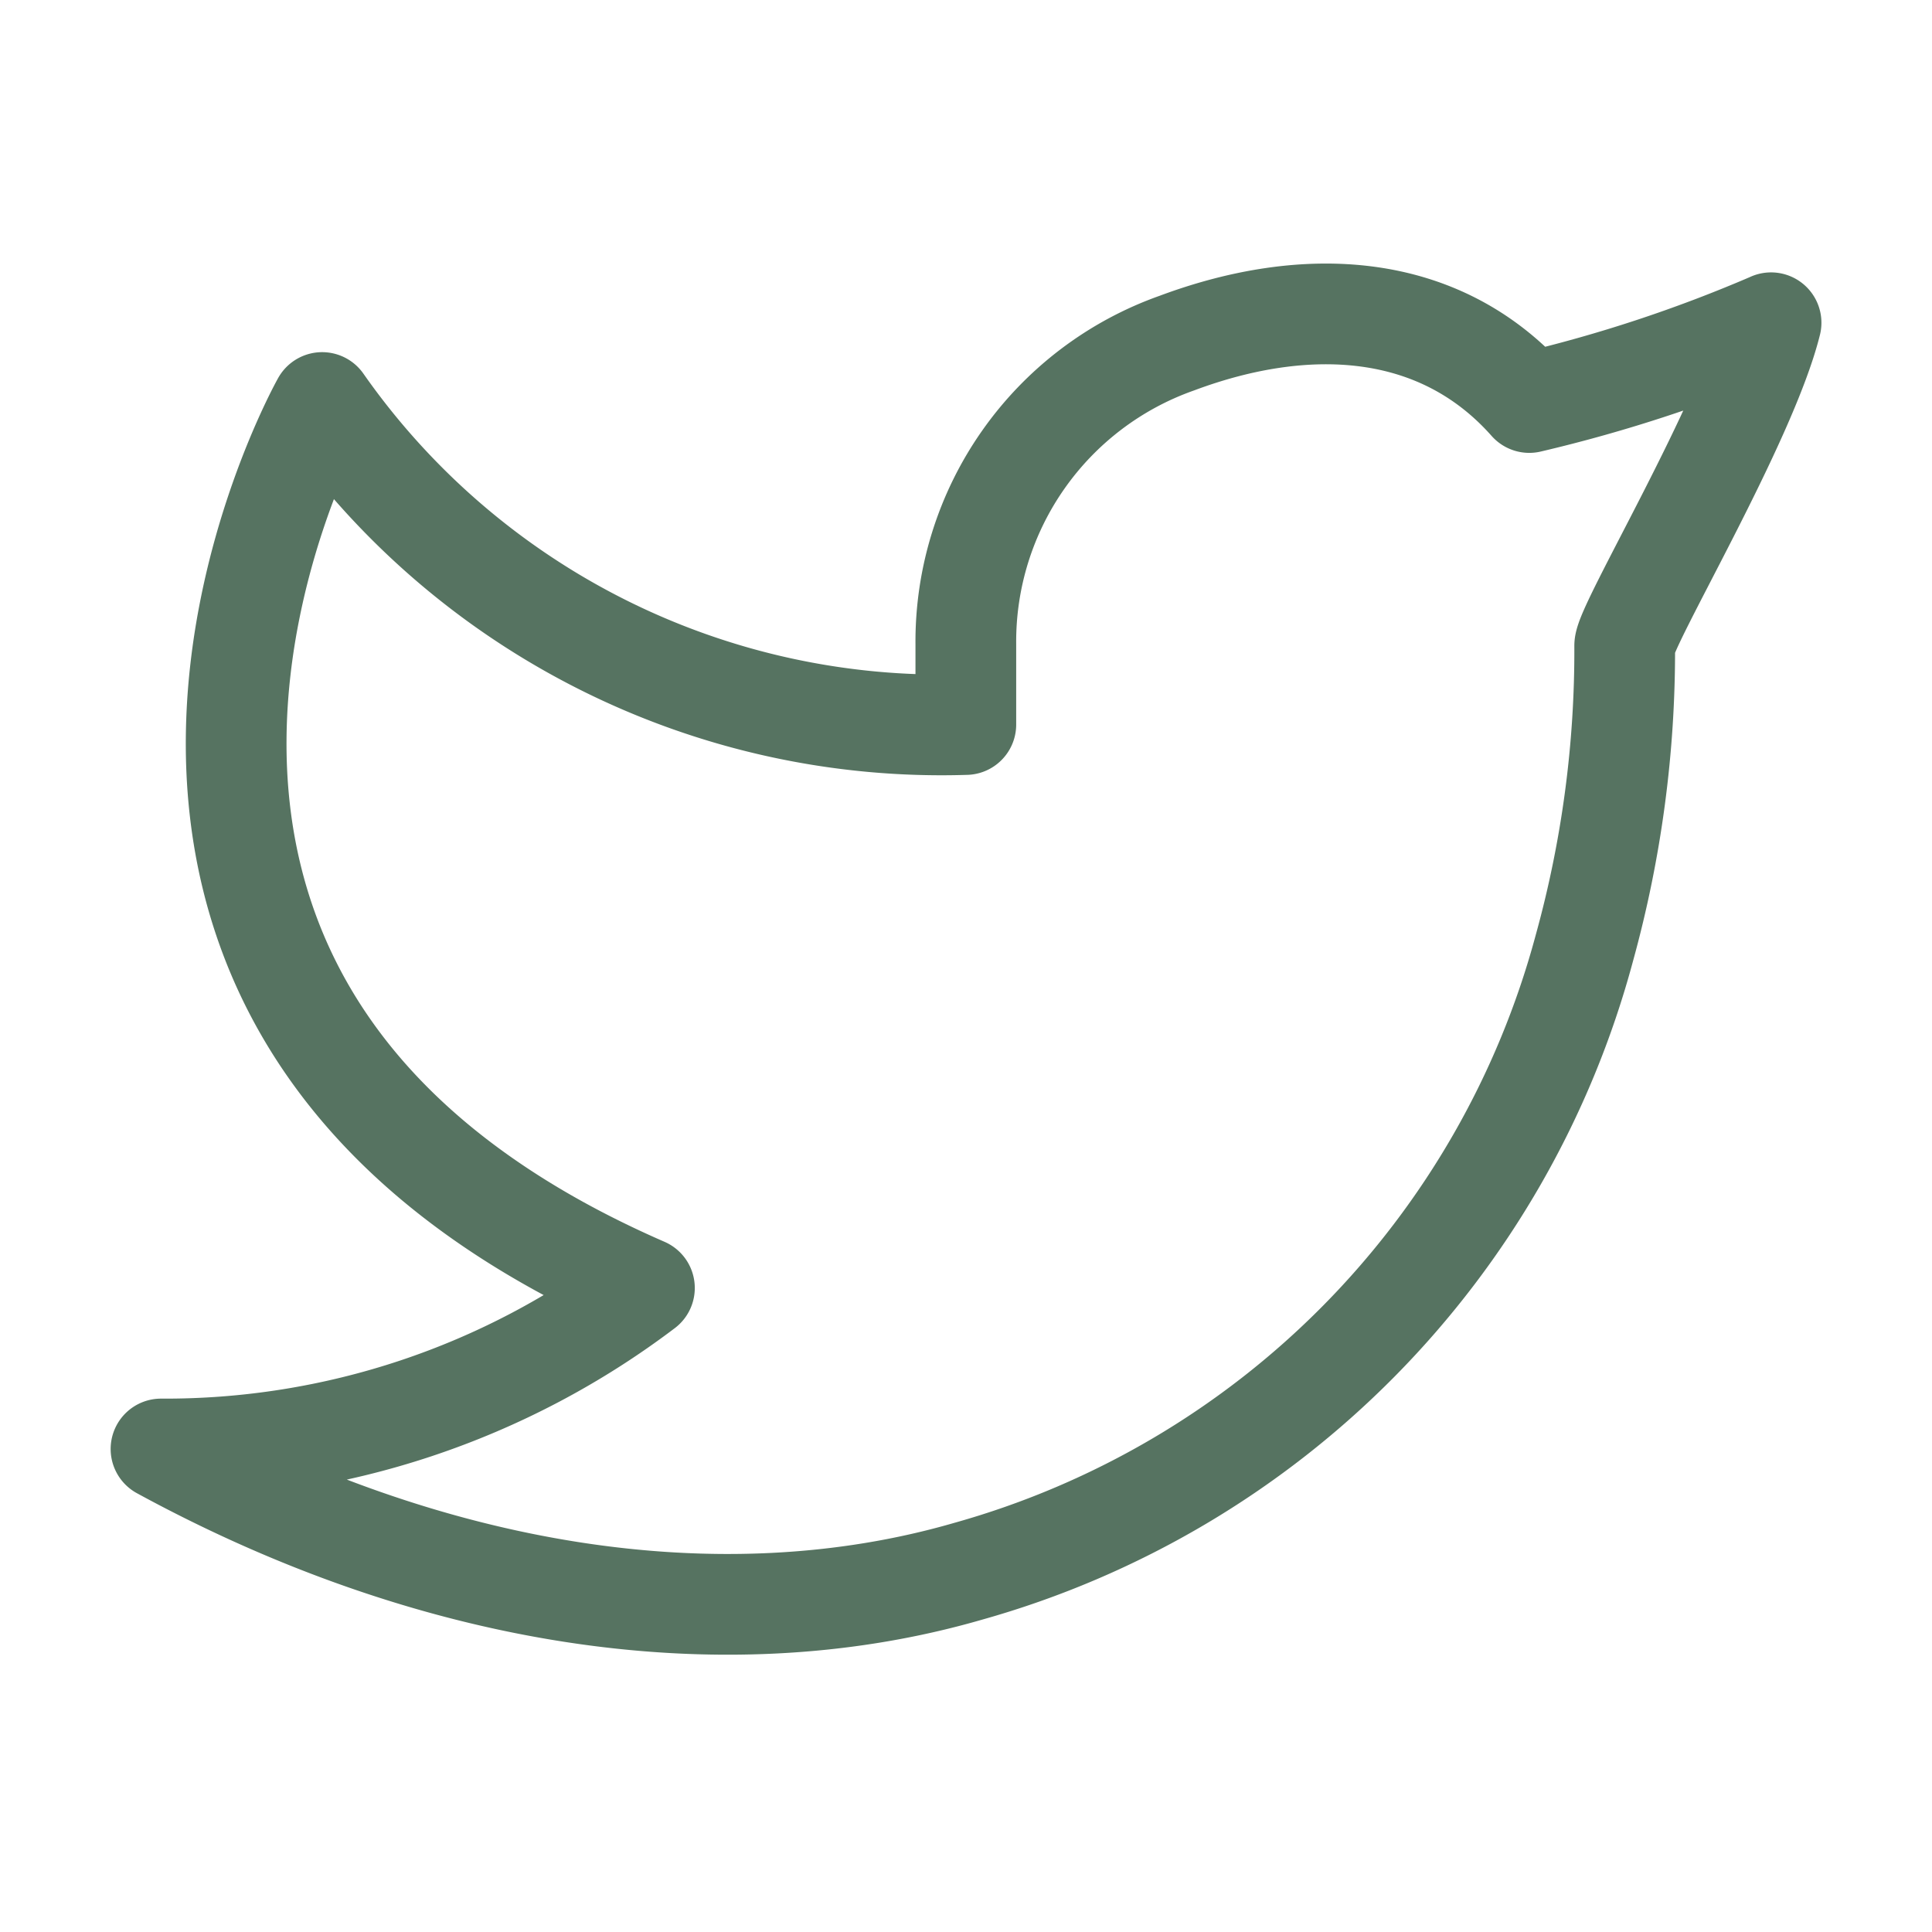 <svg xmlns="http://www.w3.org/2000/svg" width="28.775" height="28.774" viewBox="0 0 28.775 28.774"><path d="M0,0H28.775V28.775H0Z" fill="none"/><path d="M25.979,4.032a21.512,21.512,0,0,1-3.6,1.187c-1.344-1.517-3.337-1.6-5.251-.884a4.715,4.715,0,0,0-3.141,4.48v1.2A11.261,11.261,0,0,1,4.4,5.219s-5.014,8.912,4.8,13.188A11.817,11.817,0,0,1,2,20.805c3.966,2.162,8.288,2.905,12.03,1.819A13.194,13.194,0,0,0,23.2,13.342a16.593,16.593,0,0,0,.6-4.5c0-.3,1.81-3.323,2.18-4.811Z" transform="translate(0.398 0.776)" fill="none" stroke="#567361" stroke-linecap="round" stroke-linejoin="round" stroke-width="1.5"/></svg>